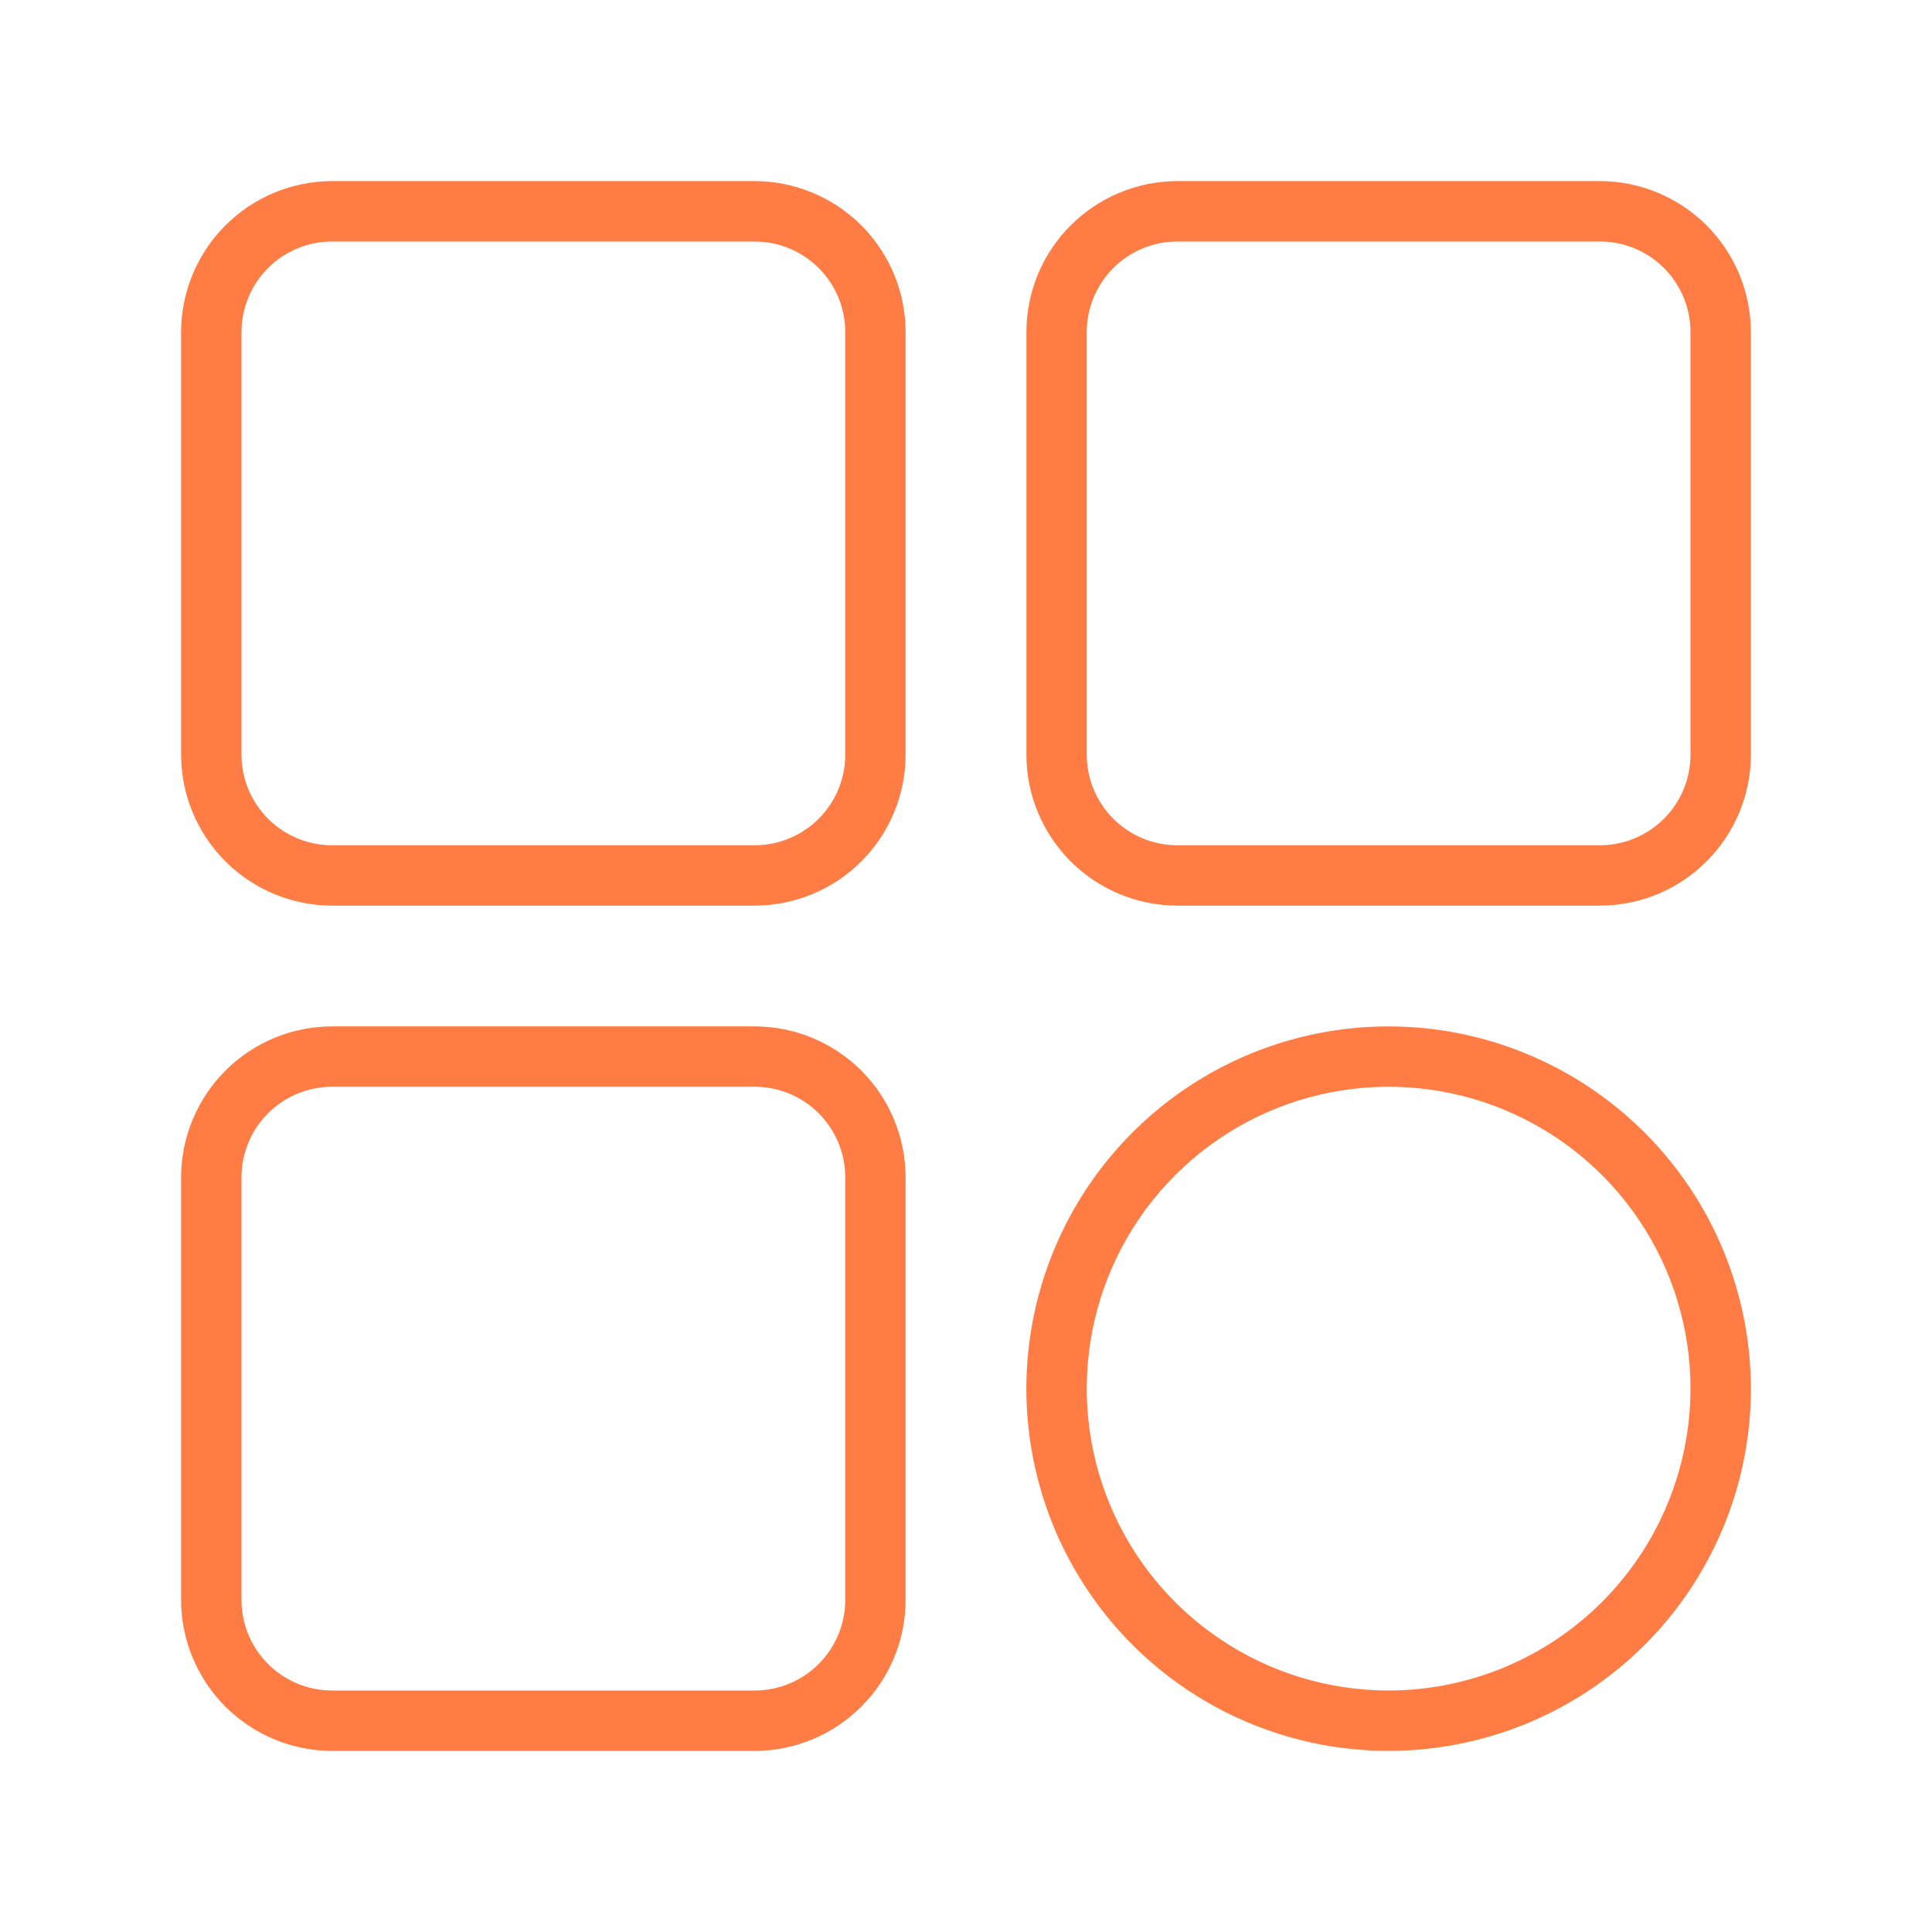 <svg width="38" height="38" viewBox="0 0 38 38" fill="none" xmlns="http://www.w3.org/2000/svg">
<path d="M14.844 3.562H6.531C5.744 3.563 4.99 3.877 4.433 4.433C3.877 4.99 3.563 5.744 3.562 6.531V14.844C3.563 15.631 3.877 16.385 4.433 16.942C4.99 17.498 5.744 17.812 6.531 17.812H14.844C15.631 17.812 16.385 17.498 16.942 16.942C17.498 16.385 17.812 15.631 17.812 14.844V6.531C17.812 5.744 17.498 4.99 16.942 4.433C16.385 3.877 15.631 3.563 14.844 3.562ZM16.625 14.844C16.625 15.316 16.437 15.769 16.103 16.103C15.769 16.437 15.316 16.625 14.844 16.625H6.531C6.059 16.625 5.606 16.437 5.272 16.103C4.938 15.769 4.75 15.316 4.75 14.844V6.531C4.75 6.059 4.938 5.606 5.272 5.272C5.606 4.938 6.059 4.75 6.531 4.75H14.844C15.316 4.75 15.769 4.938 16.103 5.272C16.437 5.606 16.625 6.059 16.625 6.531V14.844ZM31.469 3.562H23.156C22.369 3.563 21.615 3.877 21.058 4.433C20.502 4.99 20.188 5.744 20.188 6.531V14.844C20.188 15.631 20.502 16.385 21.058 16.942C21.615 17.498 22.369 17.812 23.156 17.812H31.469C32.256 17.812 33.01 17.498 33.567 16.942C34.123 16.385 34.437 15.631 34.438 14.844V6.531C34.437 5.744 34.123 4.99 33.567 4.433C33.01 3.877 32.256 3.563 31.469 3.562ZM33.25 14.844C33.25 15.316 33.062 15.769 32.728 16.103C32.394 16.437 31.941 16.625 31.469 16.625H23.156C22.684 16.625 22.231 16.437 21.897 16.103C21.563 15.769 21.375 15.316 21.375 14.844V6.531C21.375 6.059 21.563 5.606 21.897 5.272C22.231 4.938 22.684 4.75 23.156 4.75H31.469C31.941 4.75 32.394 4.938 32.728 5.272C33.062 5.606 33.25 6.059 33.25 6.531V14.844ZM14.844 20.188H6.531C5.744 20.188 4.99 20.502 4.433 21.058C3.877 21.615 3.563 22.369 3.562 23.156V31.469C3.563 32.256 3.877 33.01 4.433 33.567C4.99 34.123 5.744 34.437 6.531 34.438H14.844C15.631 34.437 16.385 34.123 16.942 33.567C17.498 33.01 17.812 32.256 17.812 31.469V23.156C17.812 22.369 17.498 21.615 16.942 21.058C16.385 20.502 15.631 20.188 14.844 20.188ZM16.625 31.469C16.625 31.941 16.437 32.394 16.103 32.728C15.769 33.062 15.316 33.25 14.844 33.25H6.531C6.059 33.25 5.606 33.062 5.272 32.728C4.938 32.394 4.75 31.941 4.75 31.469V23.156C4.75 22.684 4.938 22.231 5.272 21.897C5.606 21.563 6.059 21.375 6.531 21.375H14.844C15.316 21.375 15.769 21.563 16.103 21.897C16.437 22.231 16.625 22.684 16.625 23.156V31.469ZM27.312 20.188C25.903 20.188 24.526 20.605 23.354 21.388C22.182 22.171 21.269 23.284 20.73 24.586C20.191 25.888 20.049 27.32 20.324 28.703C20.599 30.085 21.278 31.354 22.274 32.351C23.271 33.347 24.54 34.026 25.922 34.301C27.305 34.575 28.737 34.434 30.039 33.895C31.341 33.356 32.454 32.443 33.237 31.271C34.02 30.099 34.438 28.722 34.438 27.312C34.435 25.424 33.684 23.612 32.348 22.277C31.013 20.941 29.201 20.189 27.312 20.188ZM27.312 33.25C26.138 33.25 24.99 32.902 24.014 32.249C23.037 31.597 22.276 30.67 21.827 29.585C21.378 28.5 21.26 27.306 21.489 26.154C21.718 25.002 22.284 23.944 23.114 23.114C23.944 22.284 25.002 21.718 26.154 21.489C27.306 21.26 28.5 21.378 29.585 21.827C30.67 22.276 31.597 23.037 32.249 24.014C32.902 24.99 33.25 26.138 33.25 27.312C33.248 28.887 32.622 30.396 31.509 31.509C30.396 32.622 28.887 33.248 27.312 33.25Z" fill="#FF7D44"/>
</svg>
